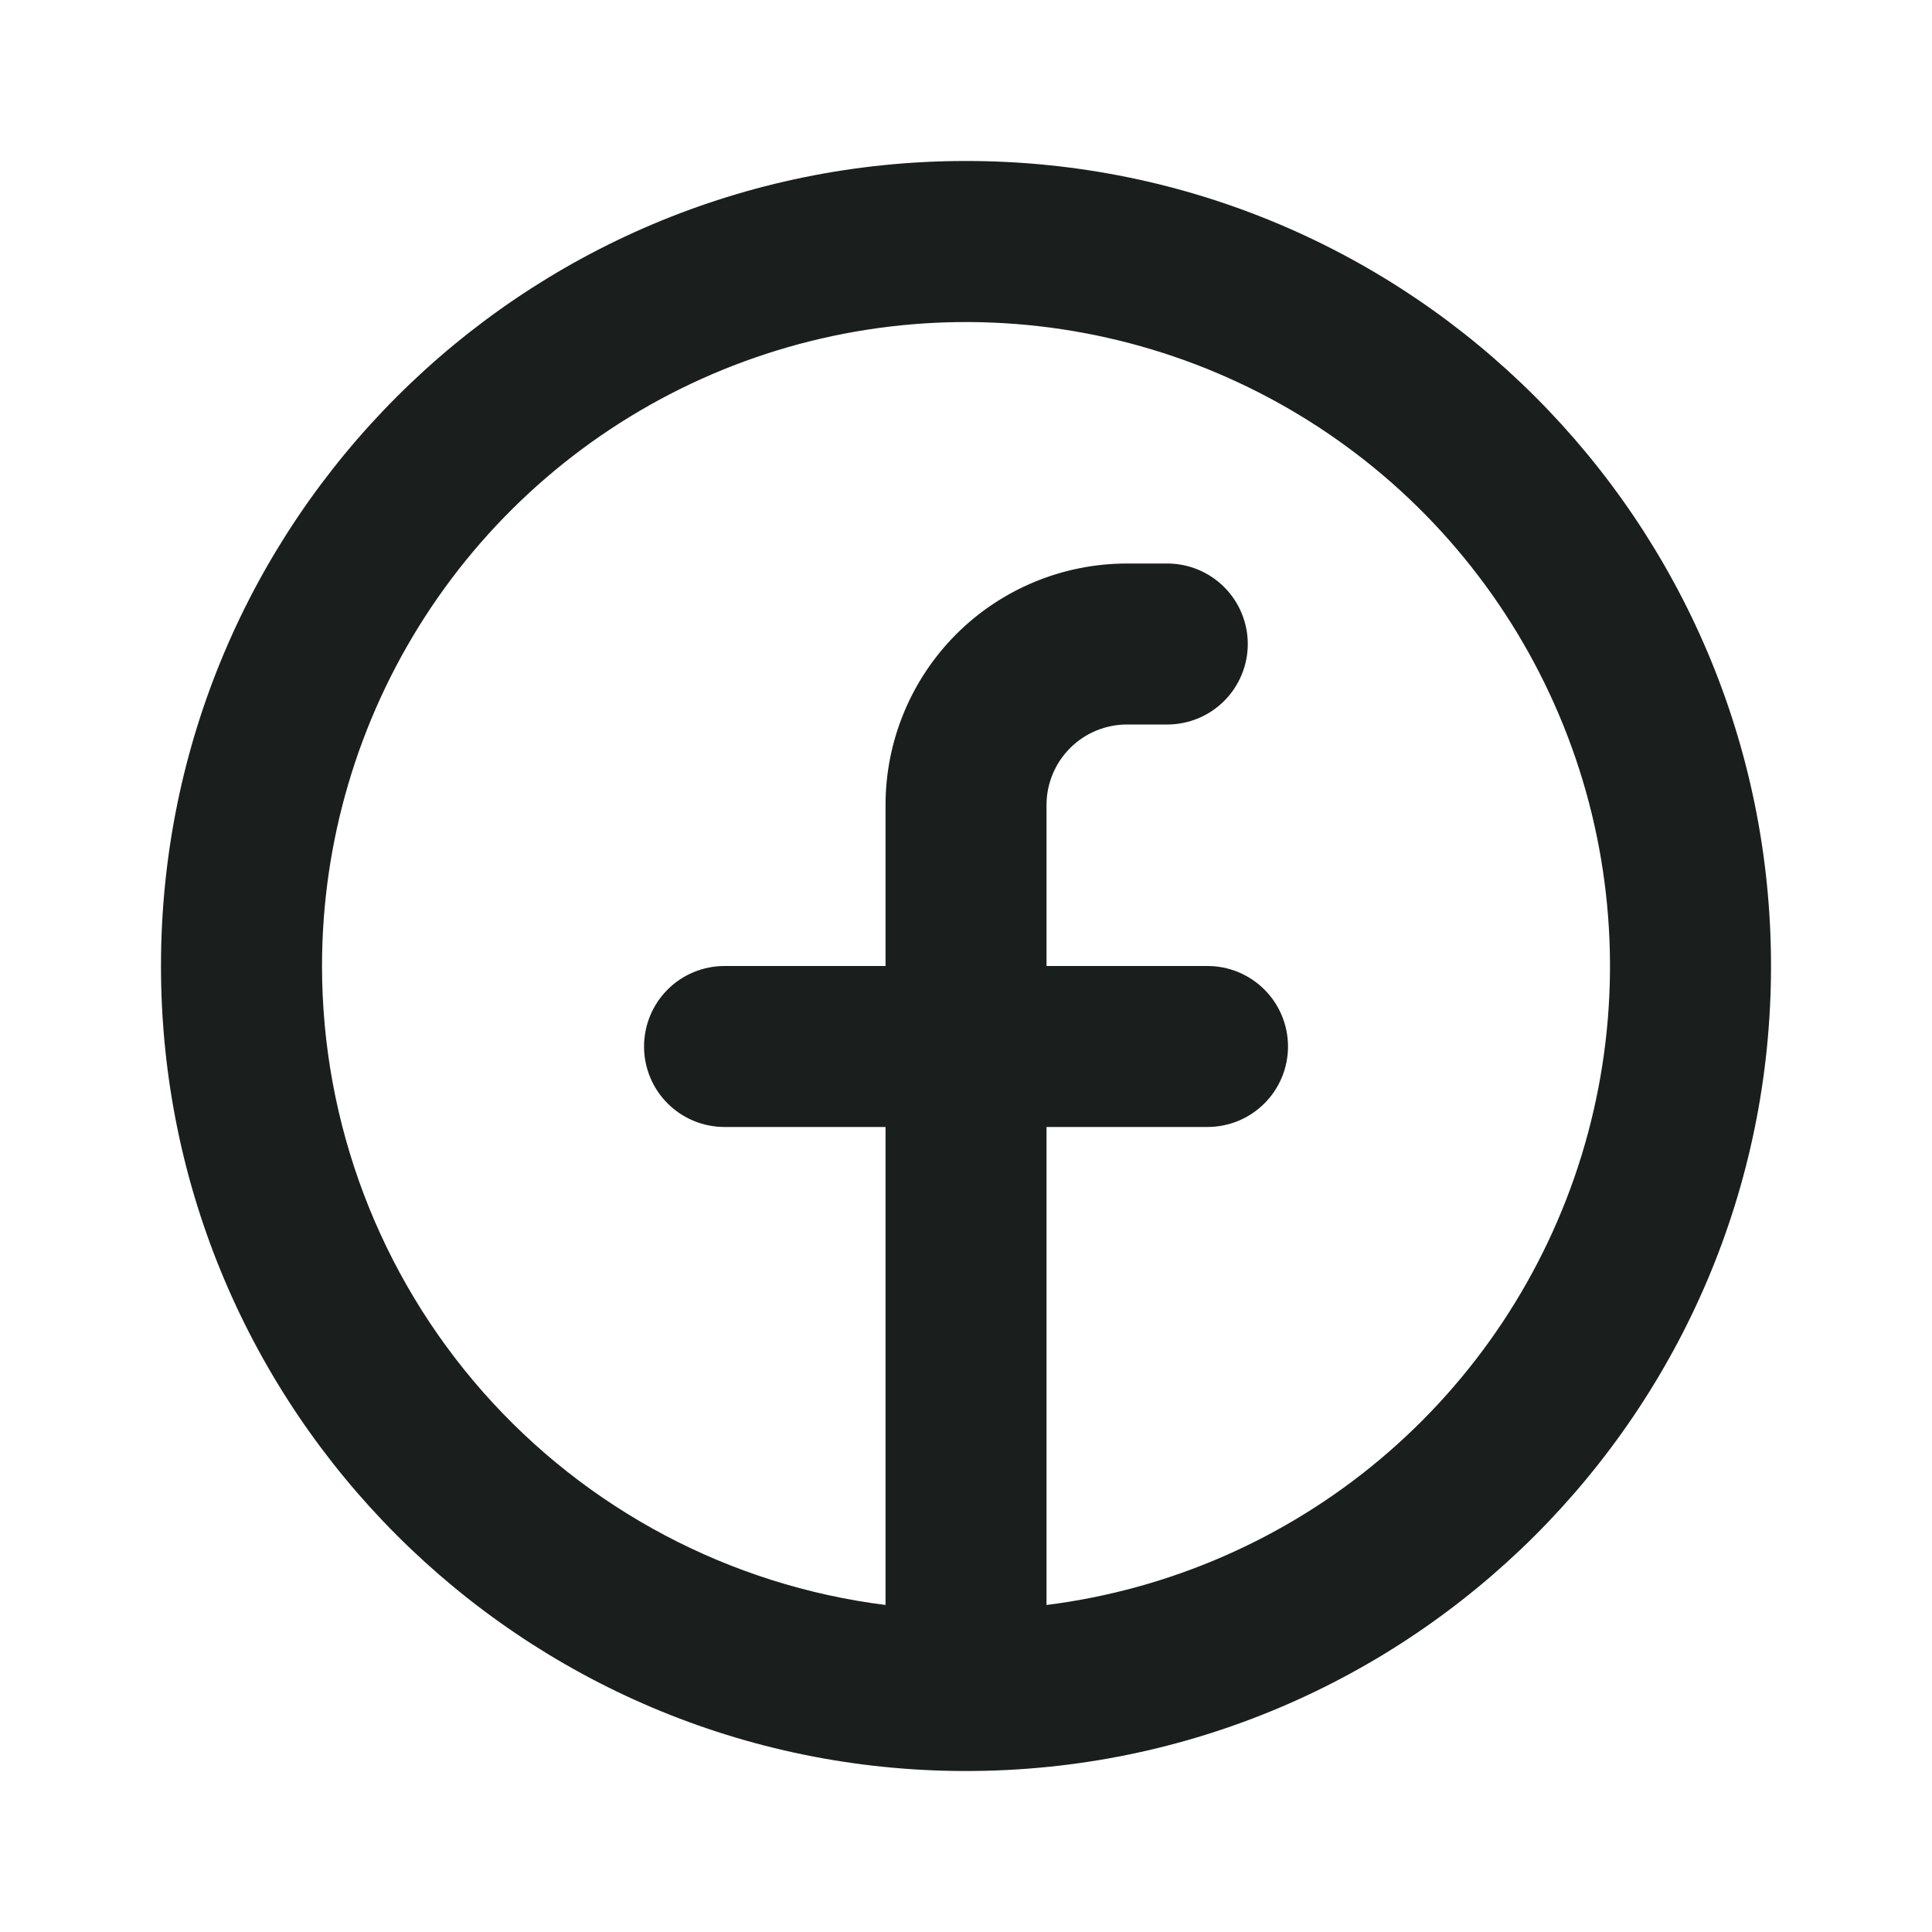 <svg width="34" height="34" viewBox="0 0 34 34" fill="none" xmlns="http://www.w3.org/2000/svg">
<path fill-rule="evenodd" clip-rule="evenodd" d="M5.667 17C5.667 14.819 6.297 12.684 7.48 10.852C8.663 9.02 10.35 7.568 12.338 6.671C14.326 5.774 16.53 5.469 18.687 5.794C20.844 6.119 22.861 7.059 24.497 8.501C26.133 9.944 27.317 11.828 27.909 13.927C28.5 16.027 28.473 18.252 27.832 20.337C27.19 22.421 25.96 24.276 24.29 25.679C22.62 27.082 20.581 27.973 18.417 28.245V19.833H21.25C21.626 19.833 21.986 19.684 22.252 19.418C22.518 19.153 22.667 18.792 22.667 18.417C22.667 18.041 22.518 17.681 22.252 17.415C21.986 17.149 21.626 17 21.25 17H18.417V14.167C18.417 13.791 18.566 13.431 18.832 13.165C19.097 12.899 19.458 12.75 19.834 12.75H20.542C20.918 12.75 21.278 12.601 21.544 12.335C21.809 12.069 21.959 11.709 21.959 11.333C21.959 10.958 21.809 10.597 21.544 10.332C21.278 10.066 20.918 9.917 20.542 9.917H19.834C18.706 9.917 17.625 10.364 16.828 11.161C16.031 11.959 15.584 13.04 15.584 14.167V17H12.75C12.374 17 12.014 17.149 11.748 17.415C11.483 17.681 11.334 18.041 11.334 18.417C11.334 18.792 11.483 19.153 11.748 19.418C12.014 19.684 12.374 19.833 12.75 19.833H15.584V28.245C12.845 27.9 10.326 26.567 8.5 24.497C6.674 22.426 5.667 19.761 5.667 17ZM17 31.167C24.824 31.167 31.167 24.824 31.167 17C31.167 9.176 24.824 2.833 17 2.833C9.176 2.833 2.833 9.176 2.833 17C2.833 24.824 9.176 31.167 17 31.167Z" fill="#1A1F1D"/>
</svg>
